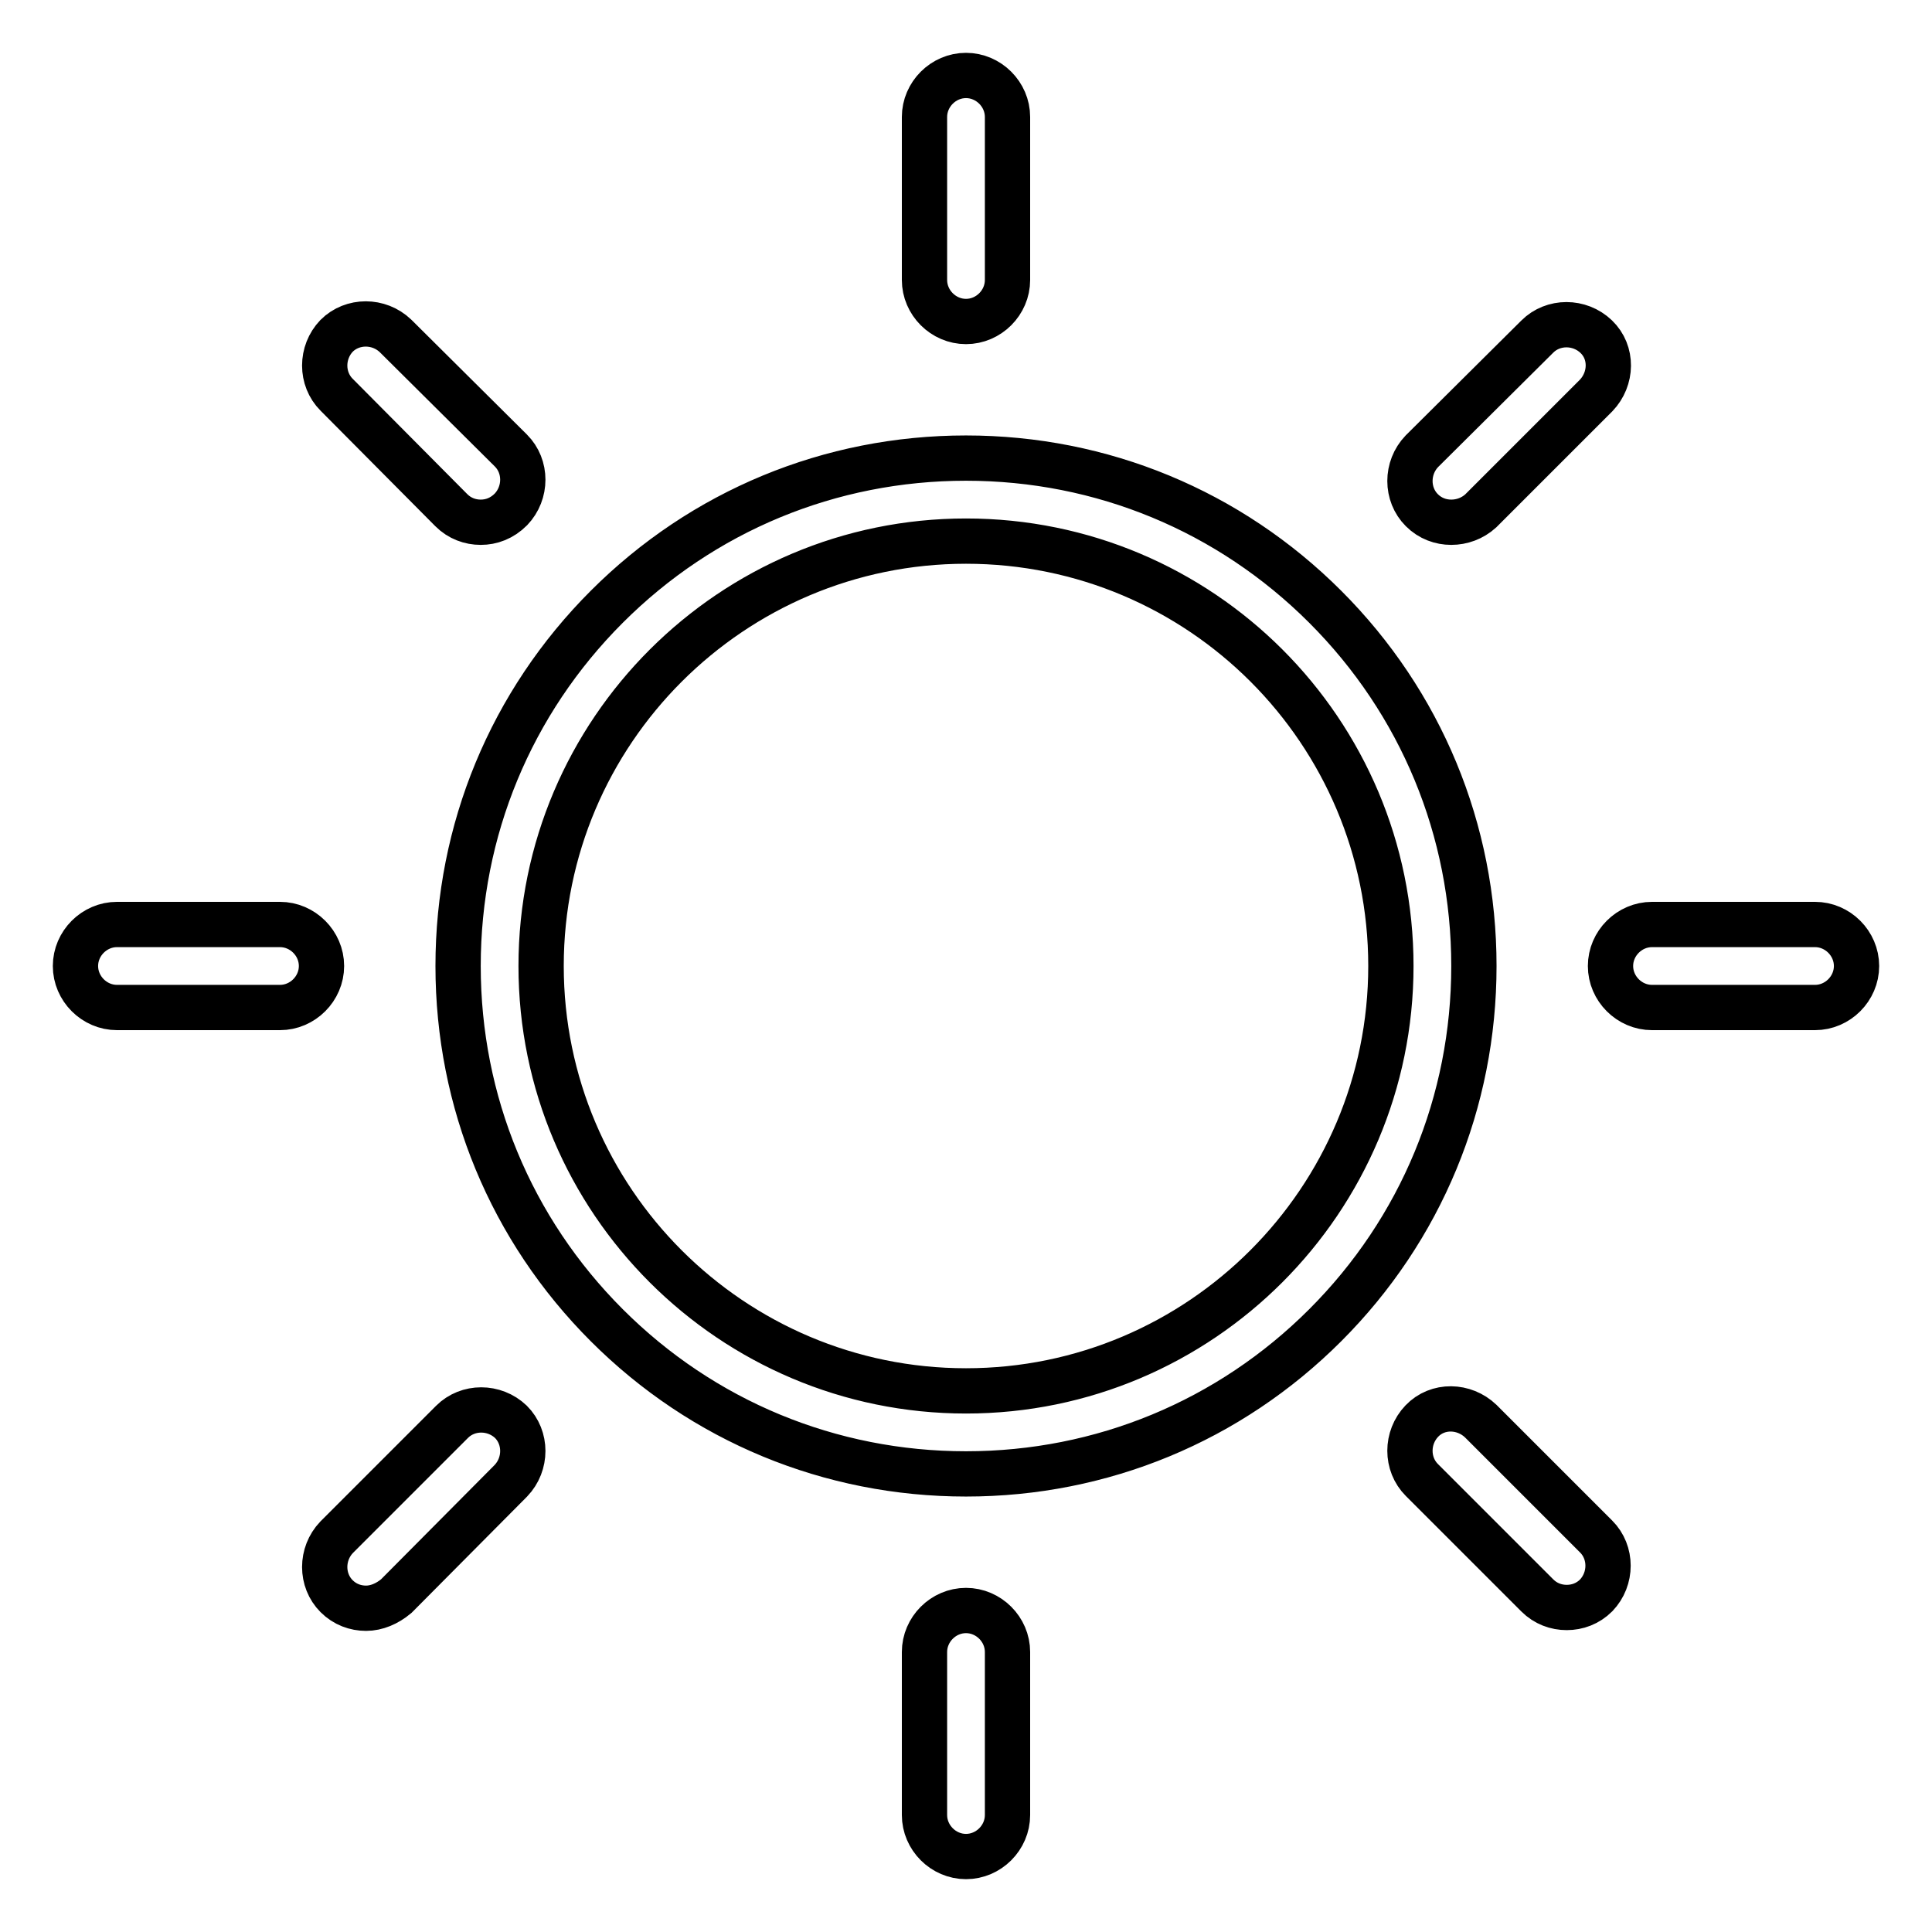 <?xml version="1.0" encoding="utf-8"?>
<!-- Svg Vector Icons : http://www.onlinewebfonts.com/icon -->
<!DOCTYPE svg PUBLIC "-//W3C//DTD SVG 1.1//EN" "http://www.w3.org/Graphics/SVG/1.1/DTD/svg11.dtd">
<svg version="1.1" xmlns="http://www.w3.org/2000/svg" xmlns:xlink="http://www.w3.org/1999/xlink" x="0px" y="0px" viewBox="0 0 256 256" enable-background="new 0 0 256 256" xml:space="preserve">
<g> <path stroke-width="6" fill-opacity="0" stroke="#000000"  d="M128,195.3c-18,0-34.9-7-47.6-19.7C67.7,162.9,60.7,146,60.7,128c0-18,7-34.9,19.7-47.6 C93.1,67.7,110,60.7,128,60.7c18,0,34.9,7,47.6,19.7c12.7,12.7,19.7,29.6,19.7,47.6c0,18-7,34.9-19.7,47.6 C162.9,188.3,146,195.3,128,195.3z M128,71.7C97,71.7,71.7,96.9,71.7,128c0,31.1,25.3,56.3,56.3,56.3c31.1,0,56.3-25.3,56.3-56.3 C184.3,96.9,159.1,71.7,128,71.7L128,71.7z M128,42.6c-3,0-5.5-2.5-5.5-5.5V15.5c0-3,2.5-5.5,5.5-5.5s5.5,2.5,5.5,5.5v21.6 C133.5,40.1,131,42.6,128,42.6z M128,246c-3,0-5.5-2.5-5.5-5.5v-21.6c0-3,2.5-5.5,5.5-5.5s5.5,2.5,5.5,5.5v21.6 C133.5,243.5,131,246,128,246z M63.7,69.2c-1.4,0-2.8-0.5-3.9-1.6L44.6,52.3c-2.1-2.1-2.1-5.6,0-7.8c2.1-2.1,5.6-2.1,7.8,0 l15.3,15.2c2.1,2.1,2.1,5.6,0,7.8C66.5,68.7,65.1,69.2,63.7,69.2L63.7,69.2z M207.6,213c-1.4,0-2.8-0.5-3.9-1.6l-15.3-15.3 c-2.1-2.1-2.1-5.6,0-7.8s5.6-2.1,7.8,0l15.3,15.3c2.1,2.1,2.1,5.6,0,7.8C210.4,212.5,209,213,207.6,213L207.6,213z M15.5,133.5 c-3,0-5.5-2.5-5.5-5.5c0-3,2.5-5.5,5.5-5.5l21.6,0c3,0,5.5,2.5,5.5,5.5c0,3-2.5,5.5-5.5,5.5L15.5,133.5L15.5,133.5z M240.5,133.5 h-21.6c-3,0-5.5-2.5-5.5-5.5c0-3,2.5-5.5,5.5-5.5h21.6c3,0,5.5,2.5,5.5,5.5C246,131,243.5,133.5,240.5,133.5z M48.5,213.1 c-1.4,0-2.8-0.5-3.9-1.6c-2.1-2.1-2.1-5.6,0-7.8l15.3-15.3c2.1-2.1,5.6-2.1,7.8,0c2.1,2.1,2.1,5.6,0,7.8l-15.2,15.3 C51.3,212.5,49.9,213.1,48.5,213.1L48.5,213.1z M192.3,69.2c-1.4,0-2.8-0.5-3.9-1.6c-2.1-2.1-2.1-5.6,0-7.8l15.3-15.2 c2.1-2.1,5.6-2.1,7.8,0s2.1,5.6,0,7.8l-15.3,15.3C195.1,68.7,193.7,69.2,192.3,69.2L192.3,69.2z"/></g>
</svg>